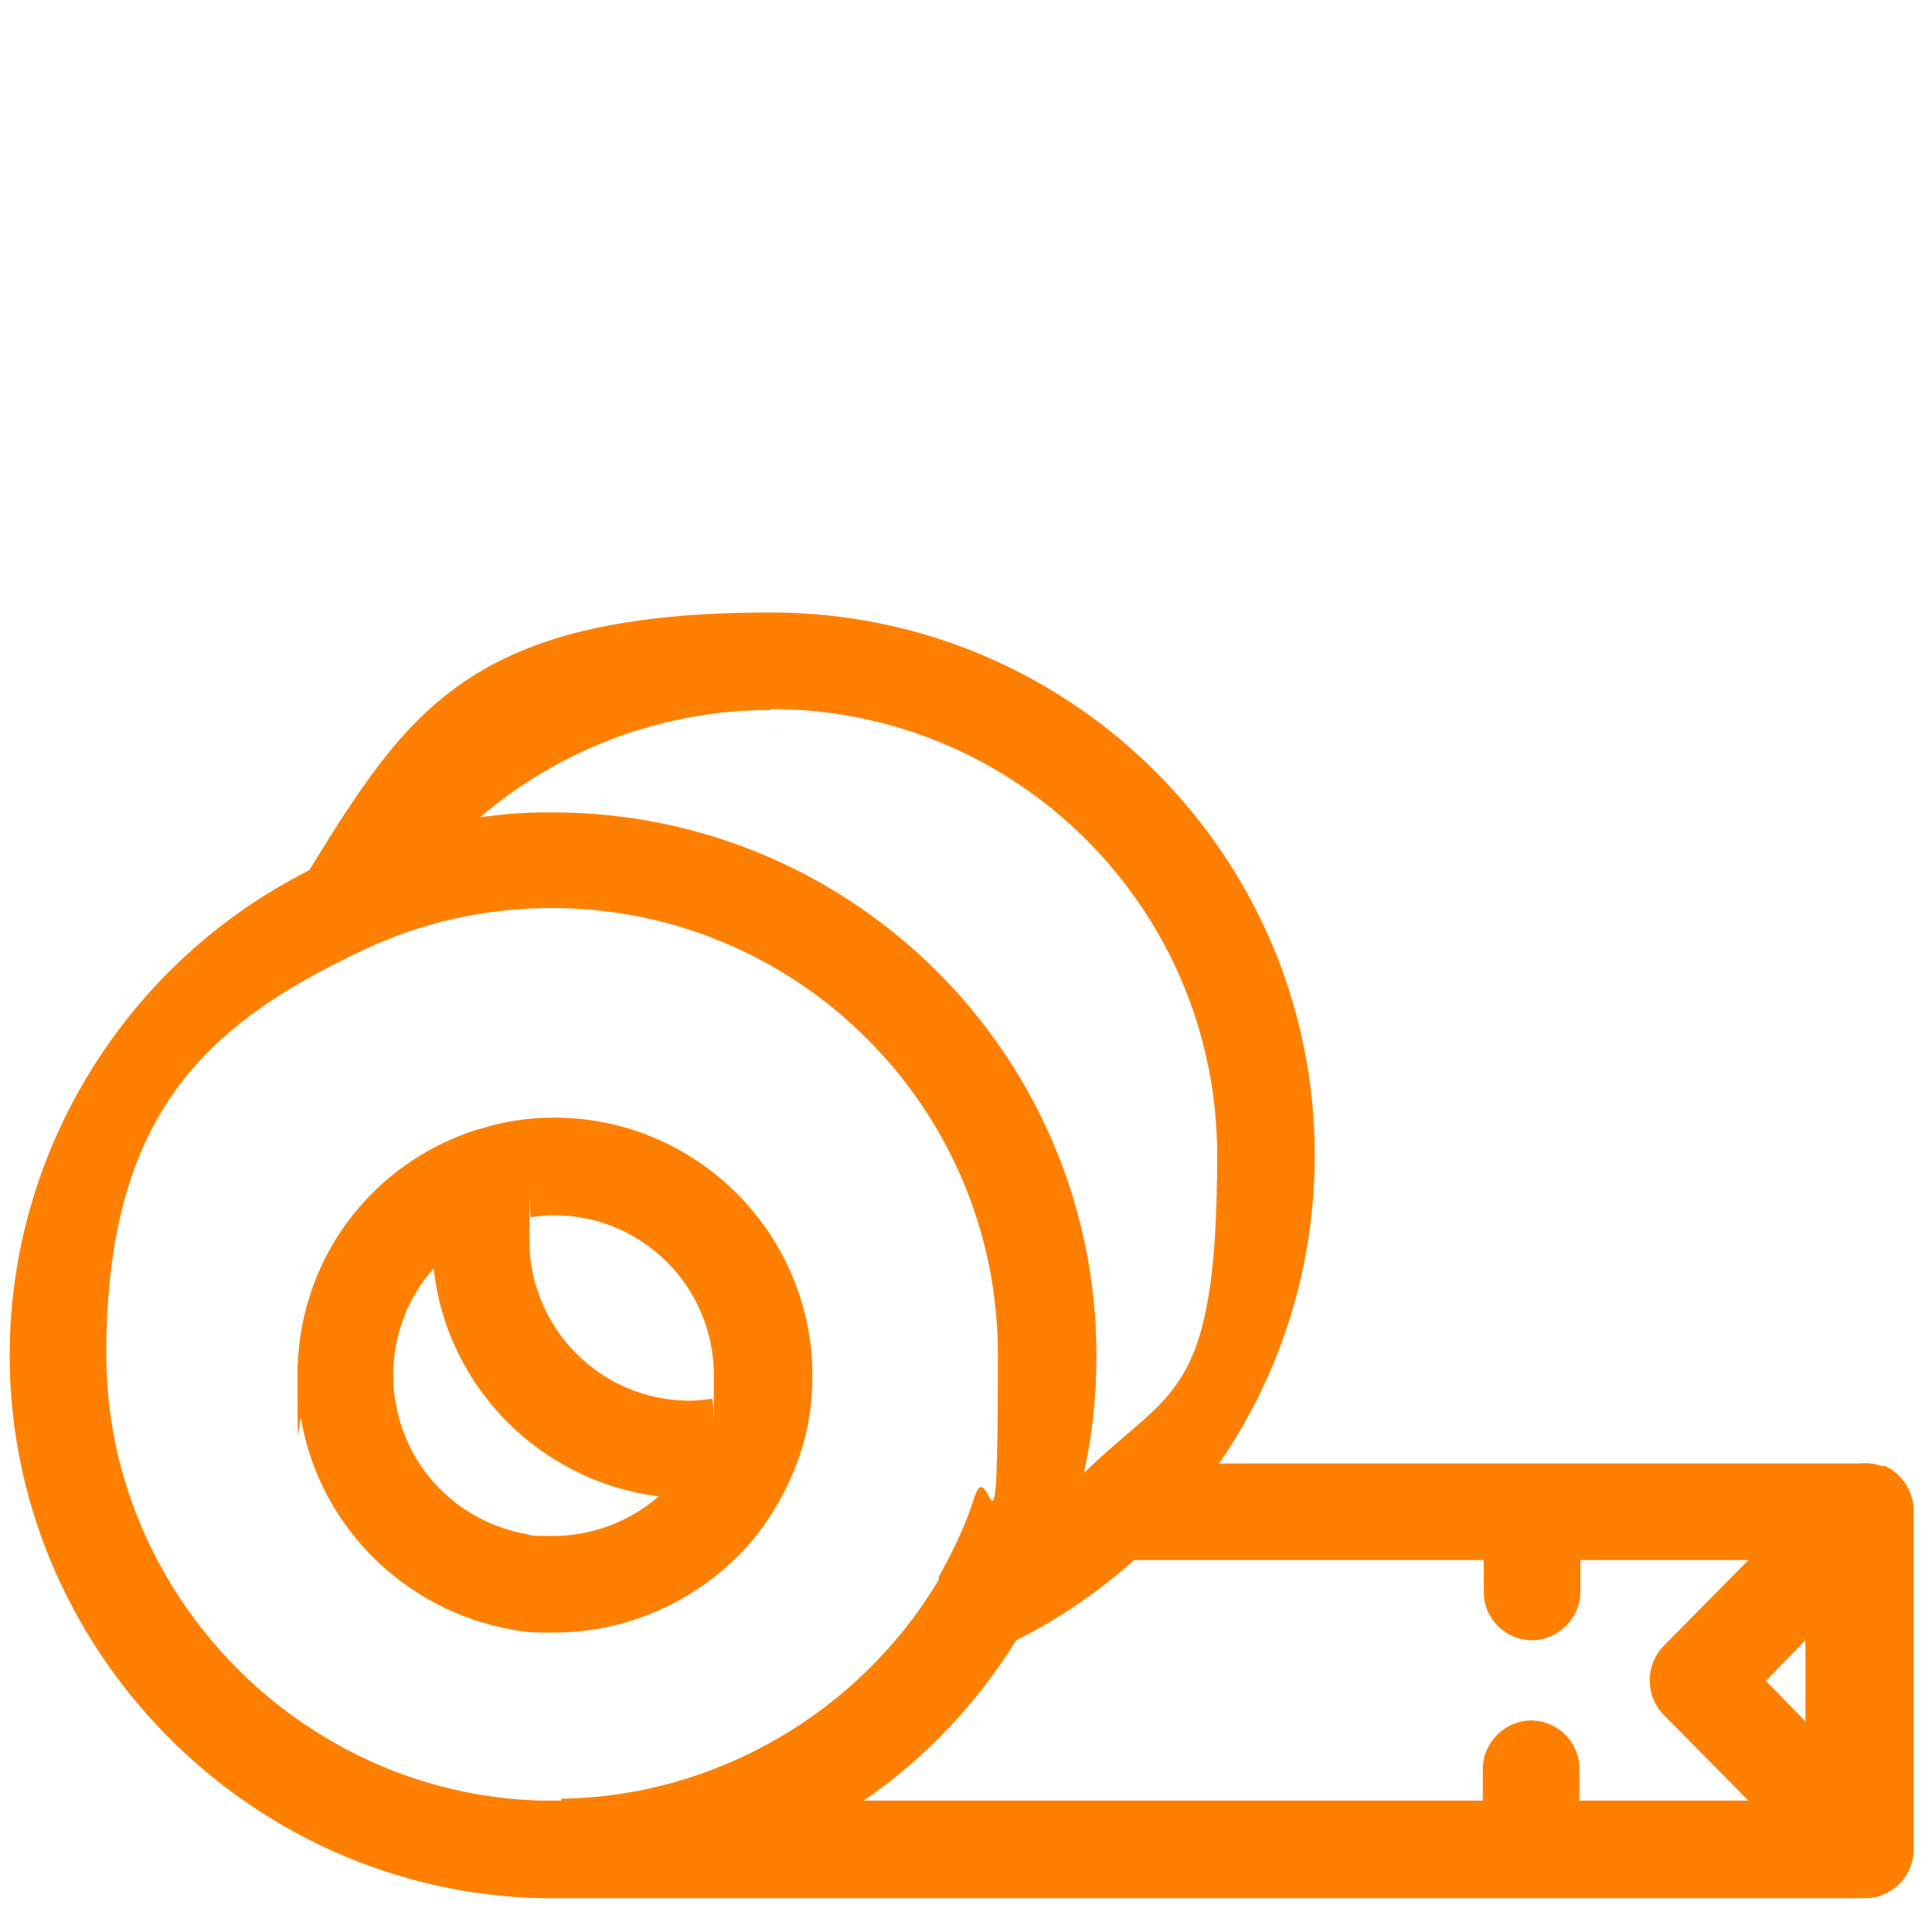 <?xml version="1.0" encoding="UTF-8"?>
<svg id="Laag_1" xmlns="http://www.w3.org/2000/svg" version="1.1" viewBox="0 0 200 200">
  <!-- Generator: Adobe Illustrator 29.0.1, SVG Export Plug-In . SVG Version: 2.1.0 Build 192)  -->
  <defs>
    <style>
      .st0 {
        fill: #ff8000;
      }
    </style>
  </defs>
  <path class="st0" d="M57.3,115.7h0c-2.7,0-5.3.4-7.7,1.2,0,0,0,0-.1,0-11.2,3.5-18.7,13.7-18.7,25.4s.1,3.2.4,4.8c2,11,10.7,19.6,21.8,21.6,1,.2,2,.3,2.9.3.5,0,1,0,1.5,0,7.7,0,15.1-3.4,20.2-9.2,2.3-2.7,4.1-5.9,5.2-9.2.9-2.6,1.3-5.4,1.3-8.2,0-14.7-12-26.7-26.7-26.7ZM57.3,159c-.3,0-.7,0-1.1,0-.6,0-1.2,0-1.7-.2-6.9-1.2-12.3-6.6-13.5-13.4-.2-1-.3-2-.3-3h0c0-4.3,1.6-8.2,4.2-11.1,1.3,12.3,11.1,22.1,23.3,23.6-3,2.6-6.9,4.1-10.9,4.1ZM73.7,144.8c-.8.1-1.5.2-2.3.2-9.2,0-16.6-7.5-16.6-16.6s0-1.6.2-2.4c.7-.1,1.5-.2,2.3-.2,9.2,0,16.6,7.4,16.6,16.6s0,1.7-.2,2.5Z"/>
  <path class="st0" d="M194.9,151.8c-.8-.3-1.6-.4-2.4-.3-.2,0-.3,0-.5,0h-65.8c6.4-9.3,9.9-20.3,9.9-31.9,0-31-25.2-56.2-56.3-56.2s-37.6,10.2-47.8,26.7C13.1,99.6,1,119.1,1,140.3c0,30.3,24.6,55.5,55,56.2h.2c.3,0,.7,0,1.1,0s.7,0,1.1,0h133.6c.2,0,.4,0,.6,0,.8,0,1.6,0,2.4-.4,1.9-.8,3.1-2.6,3.1-4.7v-35c0-2-1.2-3.9-3.1-4.7ZM79.8,73.4c25.5,0,46.2,20.7,46.2,46.2s-4.9,24.1-13.8,32.9c.9-4,1.3-8.1,1.3-12.2,0-31-25.2-56.2-56.3-56.2-.3,0-.5,0-.8,0-2.3,0-4.5.2-6.7.5,8.2-7,18.8-11.1,30-11.1ZM58.1,186.4h-2c-24.8-.6-45.1-21.3-45.1-46.2s10.4-34.2,26.5-41.8c0,0,0,0,0,0,6.1-2.9,12.7-4.4,19.6-4.4,25.5,0,46.2,20.7,46.2,46.2s-.8,10-2.4,14.7c0,0,0,0,0,0,0,0,0,0,0,0-.9,2.9-2.2,5.6-3.7,8.3,0,0,0,0,0,.1,0,0,0,0,0,0v.2c-8.2,13.8-23.2,22.5-39.1,22.7ZM163.5,186.4v-3.3c0-2.8-2.3-5-5-5s-5,2.3-5,5v3.3h-64.1c6.3-4.3,11.7-10,15.8-16.6,4.4-2.2,8.5-5,12.2-8.3h36.2v3.3c0,2.8,2.3,5,5,5s5-2.3,5-5v-3.3h17.4l-8.8,8.9c-1.9,2-1.9,5.1,0,7.1l8.8,8.9h-17.4ZM186.9,178.2l-4.1-4.2,4.1-4.2v8.4Z"/>
</svg>